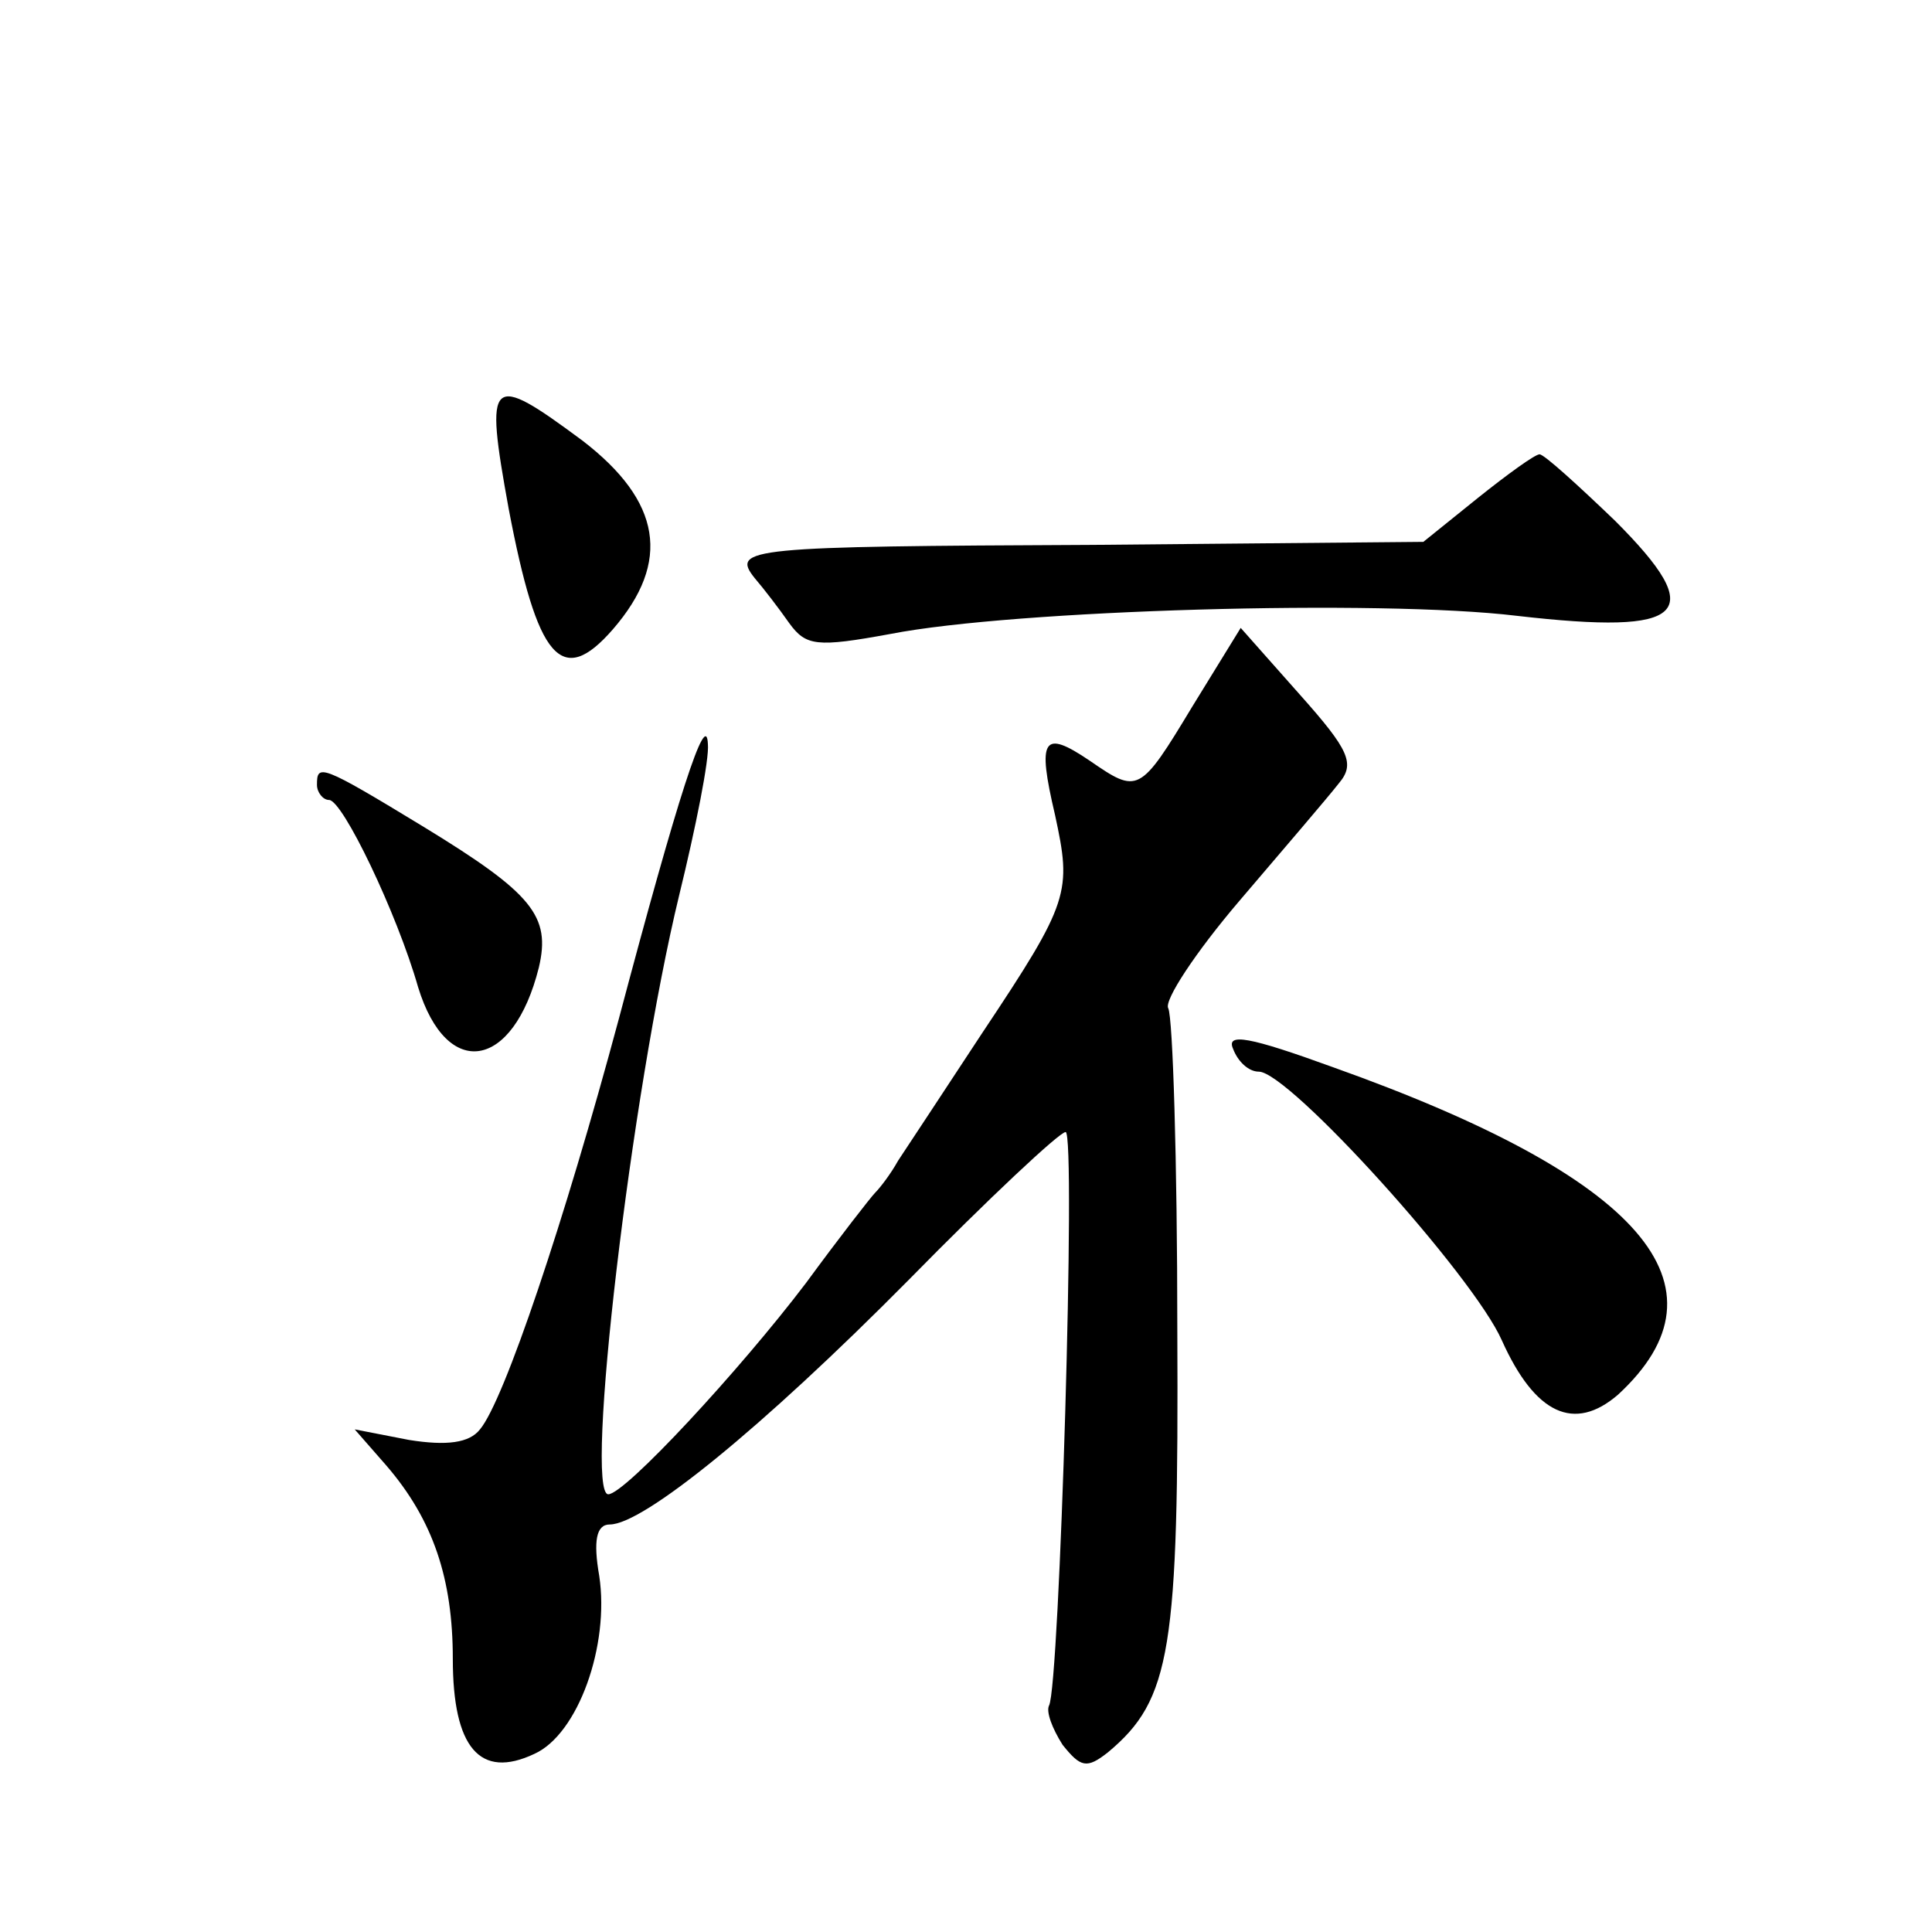 <?xml version="1.0" standalone="no"?>
<!DOCTYPE svg PUBLIC "-//W3C//DTD SVG 20010904//EN"
 "http://www.w3.org/TR/2001/REC-SVG-20010904/DTD/svg10.dtd">
<svg version="1.0" xmlns="http://www.w3.org/2000/svg"
 width="128pt" height="128pt" viewBox="0 0 128 128"
 preserveAspectRatio="xMidYMid meet">
<g transform="translate(0,128) scale(0.1,-0.1)"
fill="#0" stroke="none">
<path d="M337 943 c19 -100 35 -119 69 -80 39 45 32 85 -20 125 -62 46 -65 43 -49
-45z M979 950 l-36 -29 -219 -2 c-228 -1 -240 -2 -224 -22 6 -7 16 -20 23 -30 11
-15 18 -16 67 -7 82 16 324 23 415 12 113 -13 127 1 65 63 -25 24 -47 44 -50 44
-3 0 -21 -13 -41 -29z M790 812 c-35 -58 -36 -58 -68 -36 -31 21 -35 15 -23 -36
11 -51 10 -57 -48 -144 -25 -38 -50 -76 -56 -85 -5 -9 -12 -18 -15 -21 -3 -3 -24
-30 -46 -60 -44 -58 -120 -140 -131 -140 -16 0 15 265 47 397 11 45 20 90 19 100
-1 24 -20 -35 -59 -182 -36 -134 -76 -253 -92 -272 -7 -9 -22 -11 -47 -7 l-36 7
21 -24 c31 -36 44 -75 44 -128 0 -59 18 -80 54 -63 29 13 50 72 43 118 -4 23 -2
34 7 34 22 0 100 63 198 162 53 54 100 98 104 98 7 0 -4 -368 -11 -380 -2 -4 2
-15 9 -26 12 -15 16 -16 30 -5 42 35 47 68 46 280 0 112 -3 207 -6 213 -3 5 18
37 47 71 29 34 59 69 66 78 11 13 7 22 -26 59 l-39 44 -32 -52z M210 760 c0 -5
4 -10 8 -10 9 0 45 -75 59 -124 19 -62 63 -55 80 13 8 34 -4 49 -76 93 -69 42 -71
42 -71 28z M817 585 c3 -8 10 -15 17 -15 20 0 142 -135 161 -178 22 -49 48 -61
77 -36 78 72 16 144 -189 217 -55 20 -71 23 -66 12z"/>
</g>
</svg>
